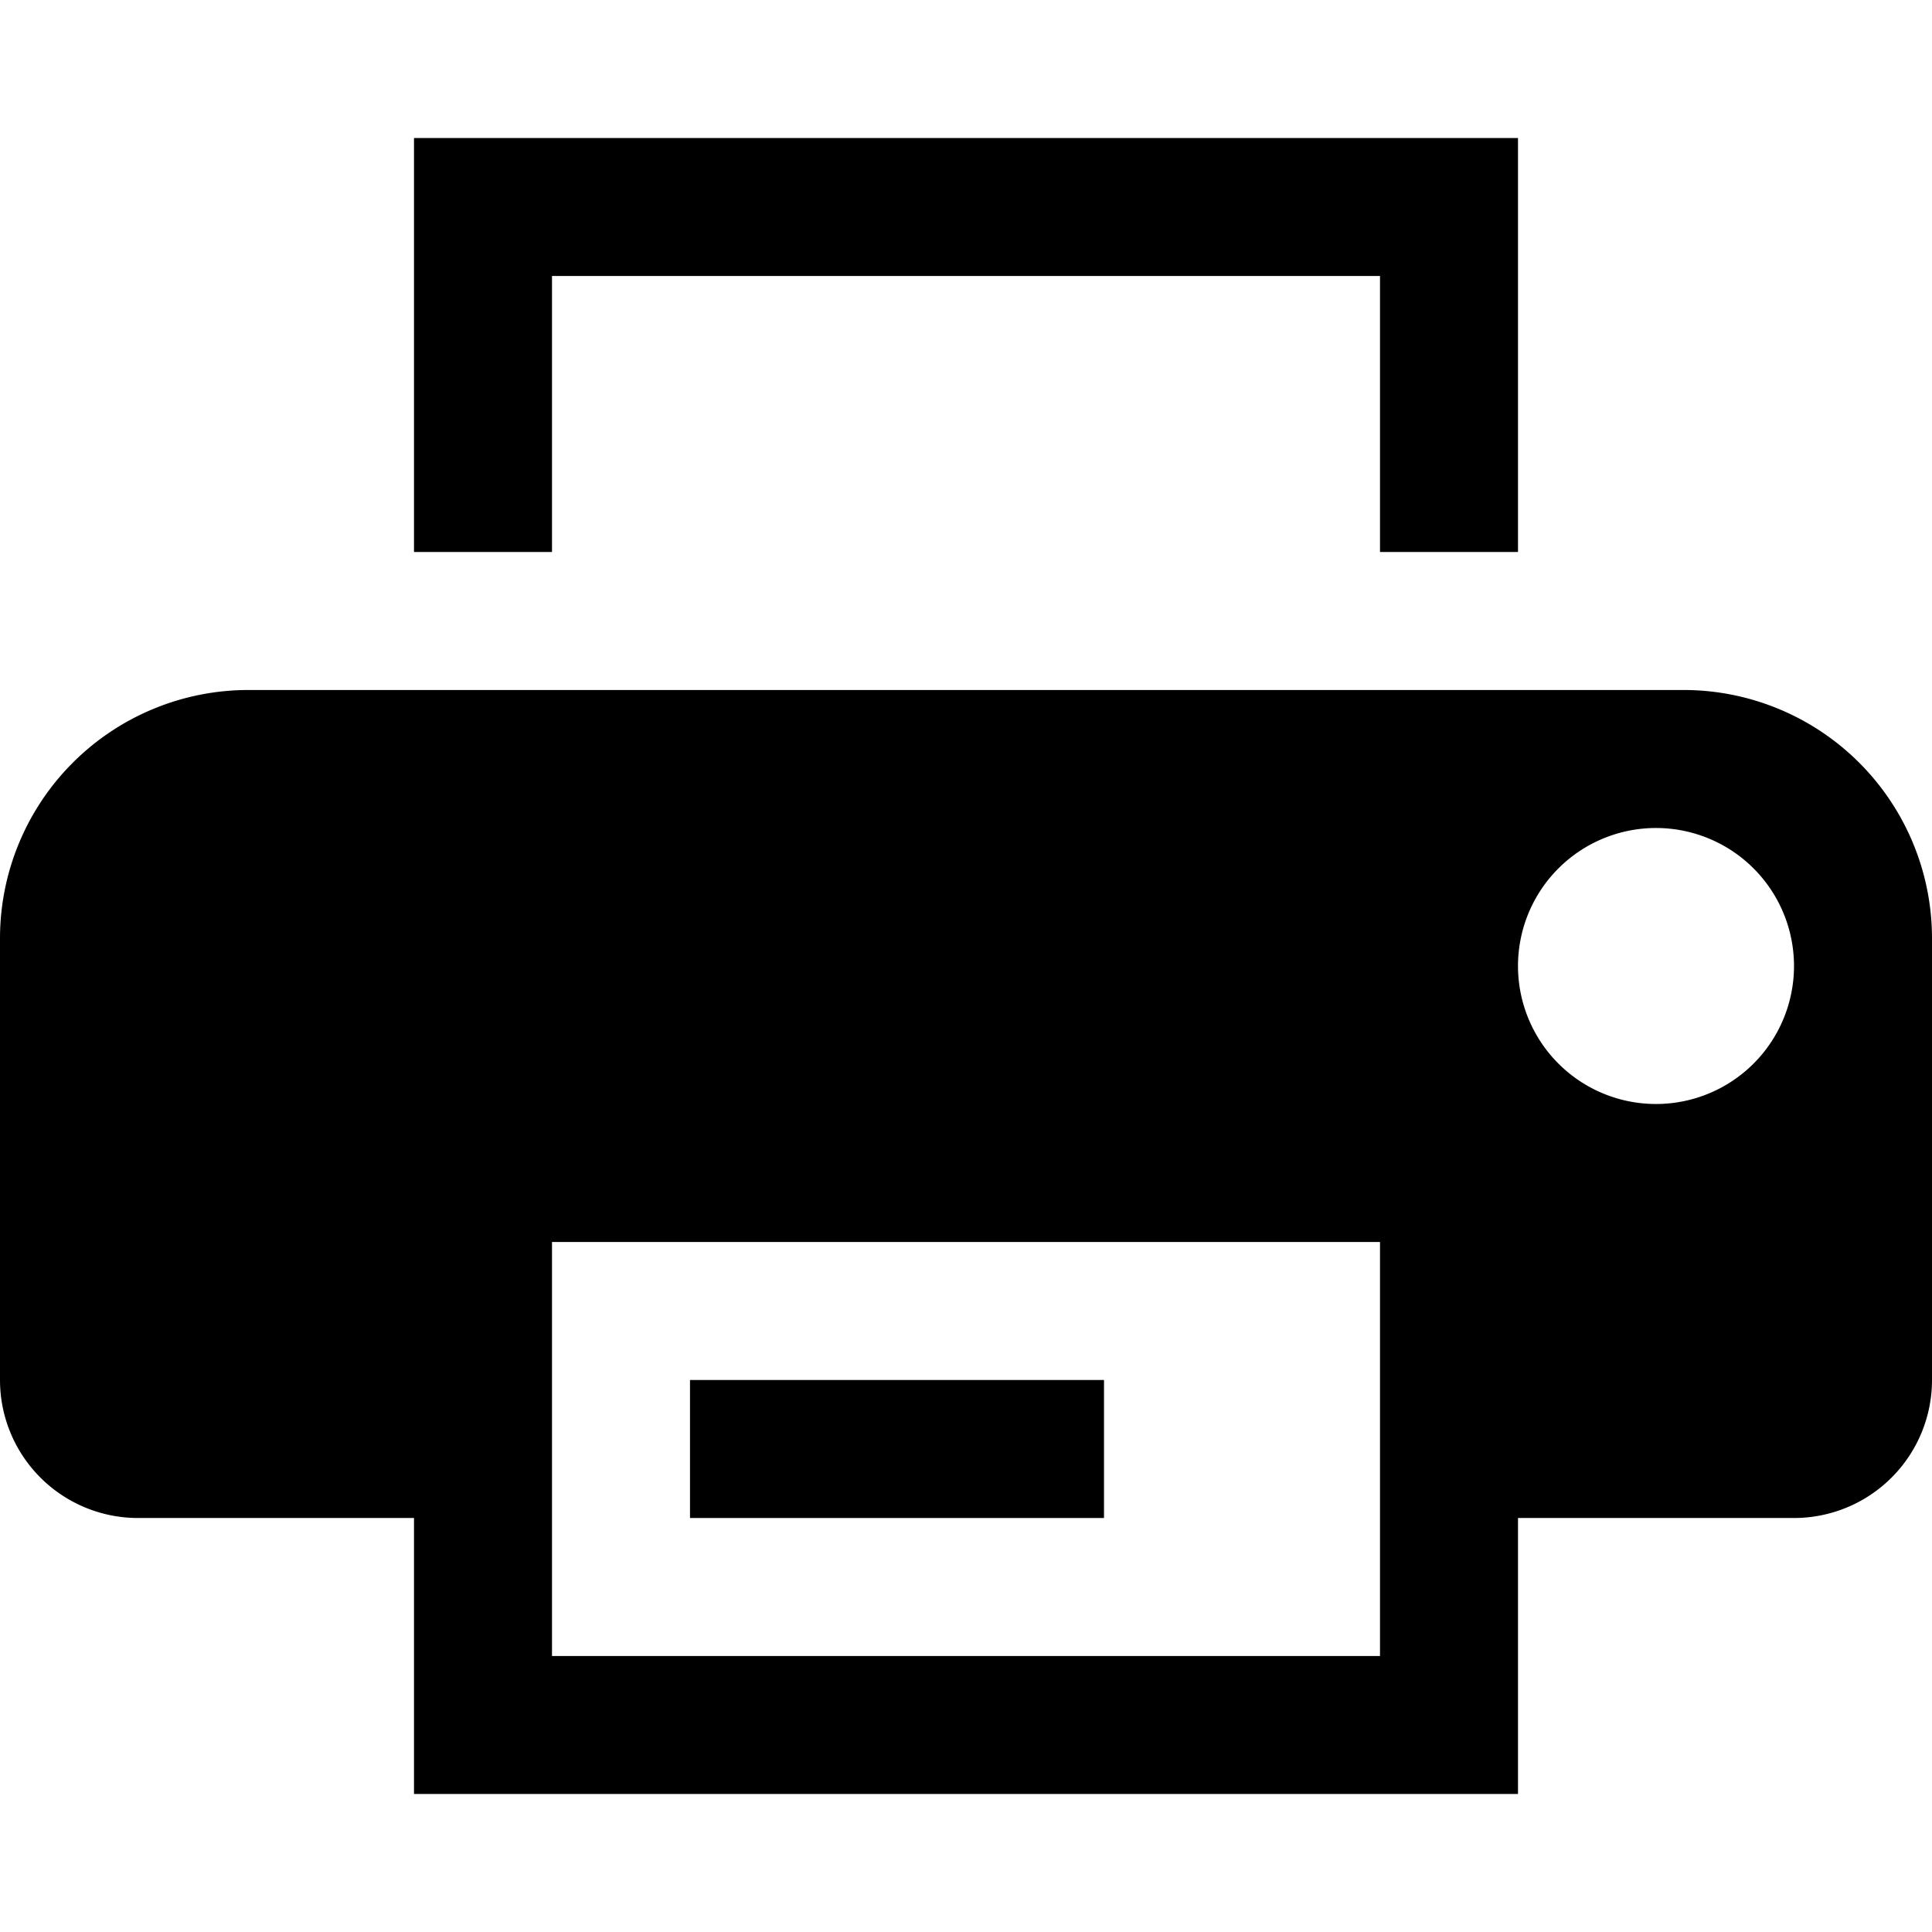 <svg width="14" height="14" viewBox="0 0 14 14" xmlns="http://www.w3.org/2000/svg"><path d="M10 4V2H4v2H3V1h8v3h-1z" fill="currentColor"/><path d="M8 10H5v1h3v-1z" fill="currentColor"/><path fill-rule="evenodd" clip-rule="evenodd" d="M0 6.8A1.8 1.8 0 0 1 1.8 5h10.4A1.8 1.8 0 0 1 14 6.8V10a1 1 0 0 1-1 1h-2v2H3v-2H1a1 1 0 0 1-1-1V6.8zM13 7a1 1 0 1 1-2 0 1 1 0 0 1 2 0zM4 9h6v3H4V9z" fill="currentColor"/></svg>
